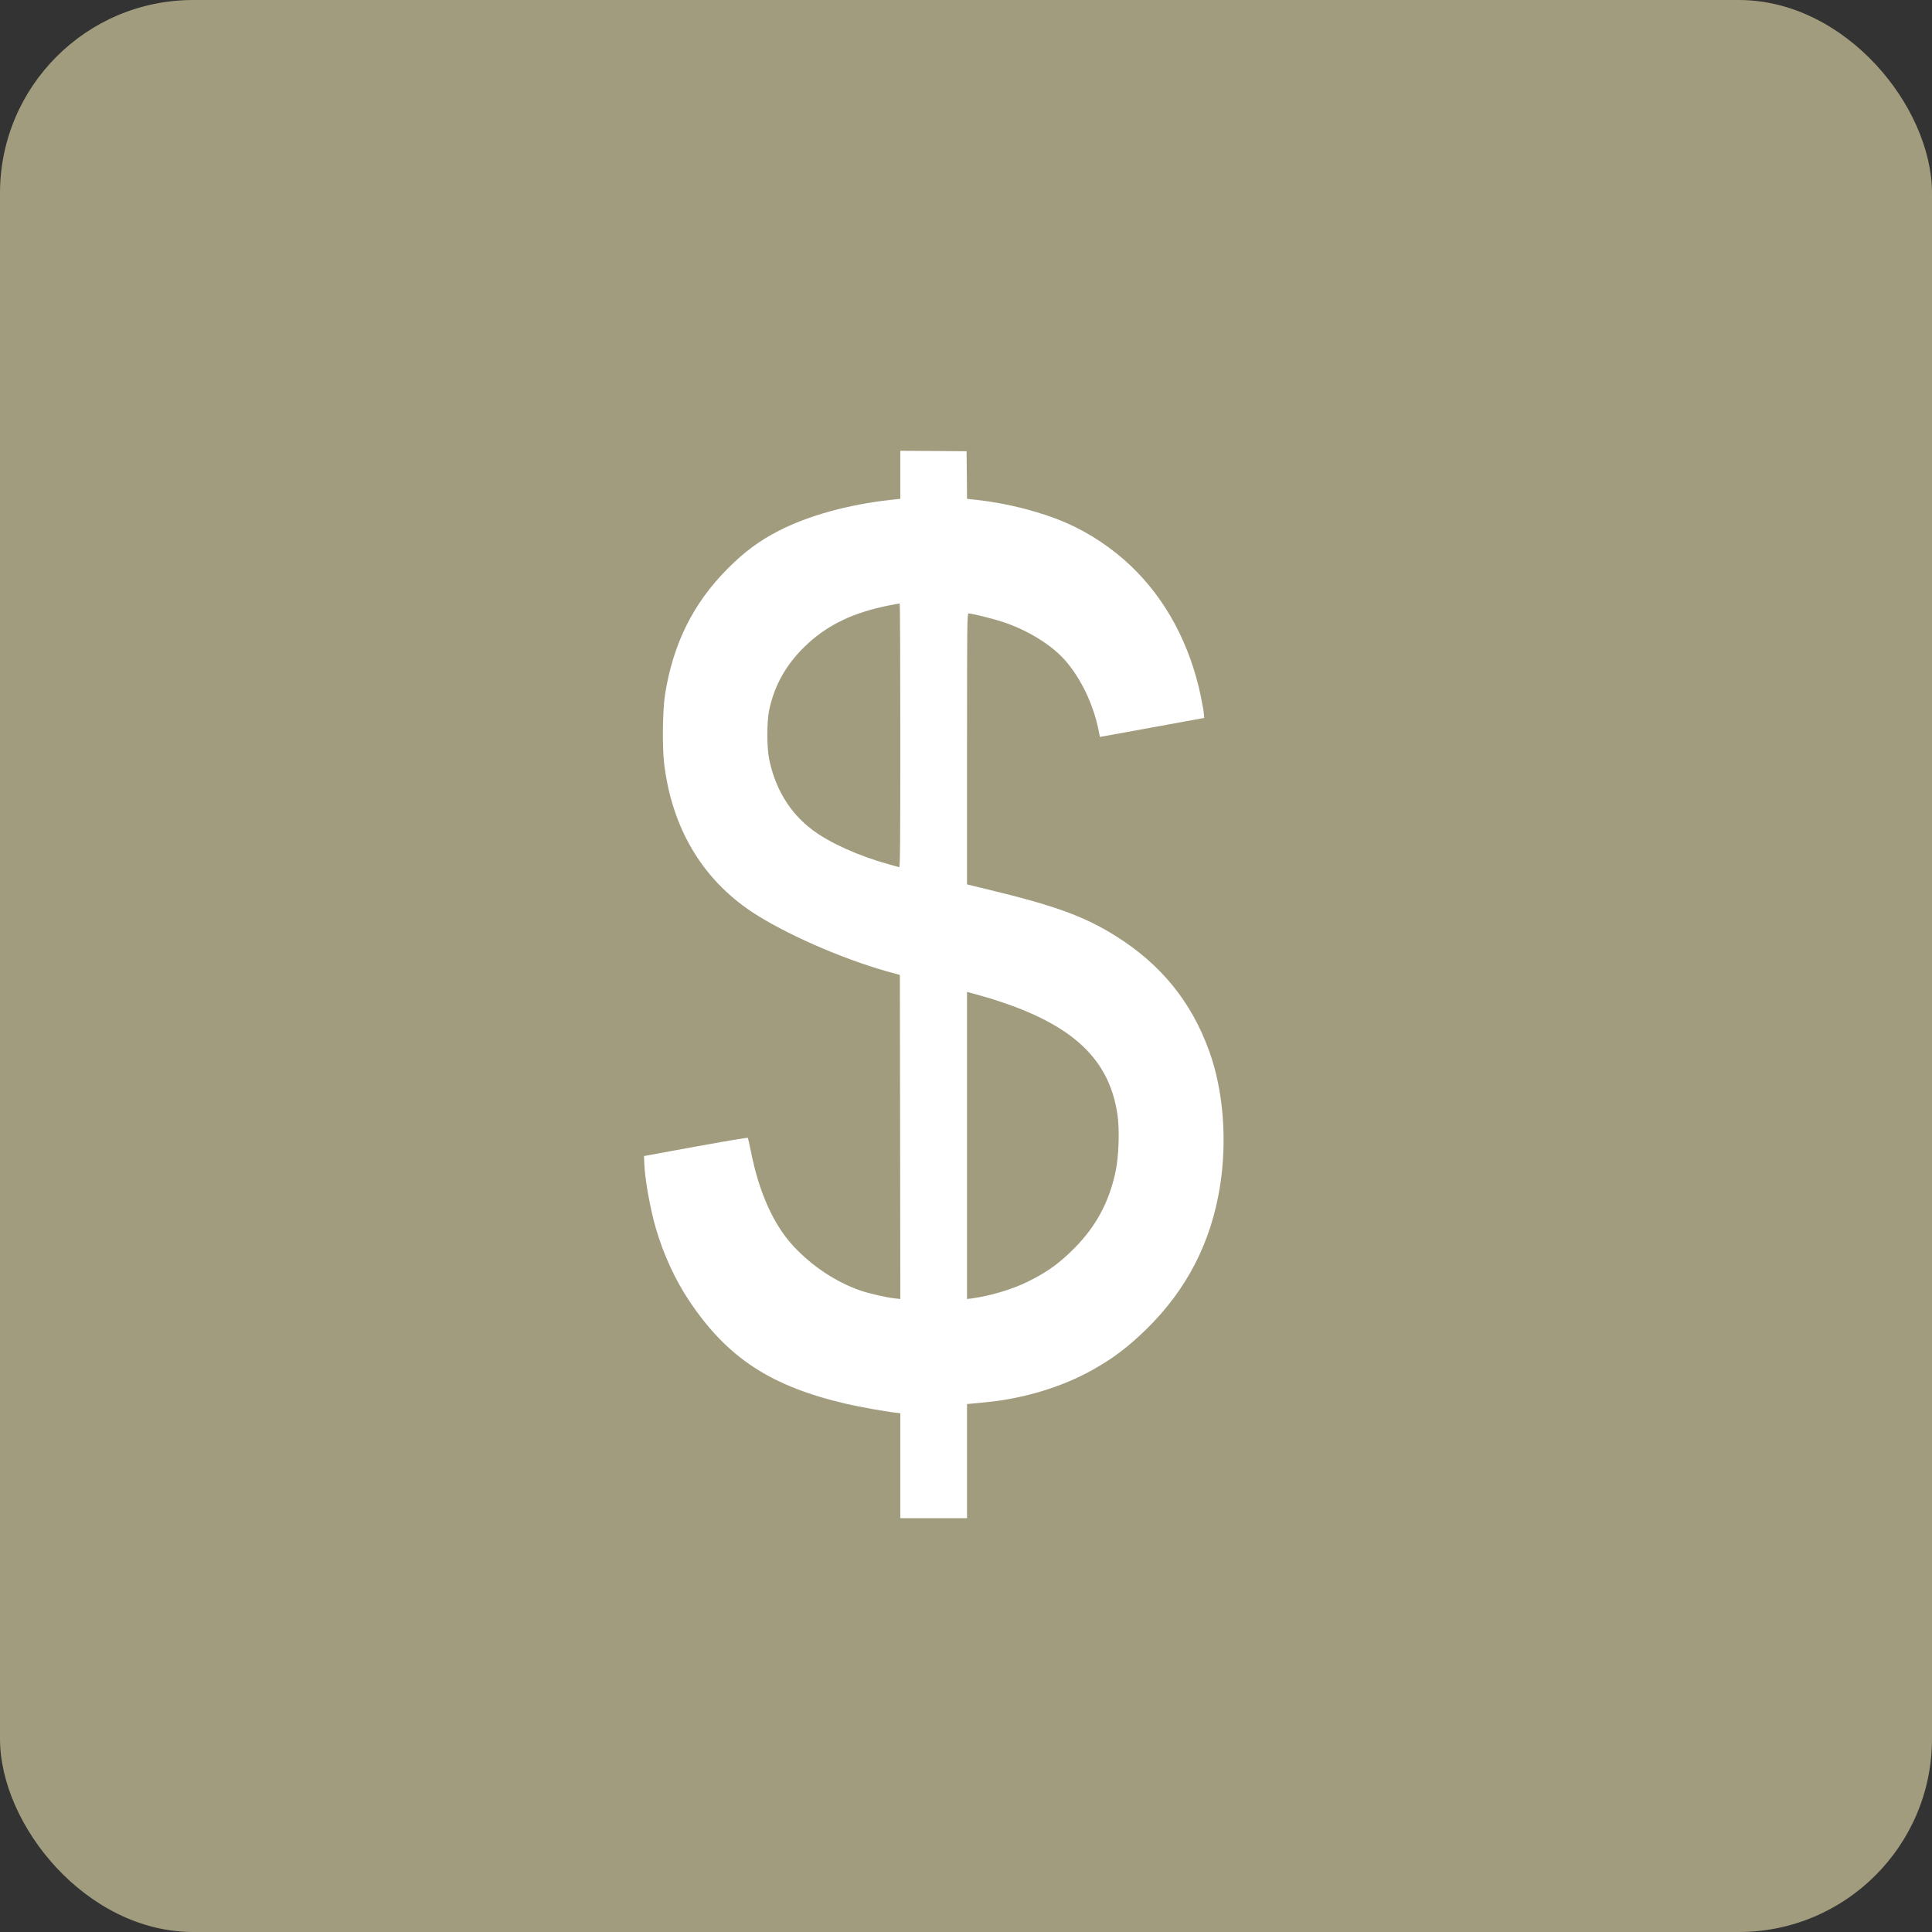 <?xml version="1.0" encoding="UTF-8"?> <svg xmlns="http://www.w3.org/2000/svg" width="30" height="30" viewBox="0 0 30 30" fill="none"><rect x="0" y="0" width="30" height="30" fill="#333333" stroke="none"/><rect width="30" height="30" rx="3" fill="#A19C7E"></rect><path d="M13.98 7.373V7.746L13.821 7.763C13.169 7.836 12.557 8.005 12.096 8.24C11.792 8.396 11.565 8.564 11.306 8.823C10.765 9.363 10.451 9.994 10.326 10.789C10.29 11.02 10.282 11.582 10.311 11.839C10.427 12.845 10.897 13.642 11.674 14.159C12.177 14.492 13.045 14.876 13.76 15.08L13.973 15.139L13.977 17.655L13.98 20.171L13.892 20.161C13.759 20.147 13.495 20.086 13.357 20.038C12.979 19.906 12.615 19.665 12.324 19.354C12.011 19.018 11.785 18.517 11.659 17.874C11.637 17.766 11.616 17.674 11.612 17.668C11.606 17.663 11.243 17.724 10.802 17.804L10 17.951L10.004 18.055C10.011 18.295 10.095 18.768 10.184 19.073C10.301 19.476 10.485 19.876 10.705 20.204C11.297 21.088 11.971 21.528 13.147 21.8C13.332 21.843 13.738 21.917 13.899 21.935L13.98 21.945V22.76V23.574H14.498H15.016V22.689V21.802L15.091 21.795C15.131 21.79 15.239 21.78 15.328 21.772C15.902 21.715 16.491 21.536 16.953 21.278C17.277 21.098 17.511 20.922 17.796 20.644C18.429 20.027 18.811 19.284 18.947 18.402C19.056 17.692 18.995 16.93 18.779 16.329C18.503 15.559 18.032 14.978 17.326 14.535C16.84 14.23 16.38 14.062 15.333 13.81L15.016 13.733V11.629C15.016 9.695 15.018 9.526 15.039 9.526C15.09 9.526 15.402 9.602 15.564 9.655C15.961 9.784 16.343 10.021 16.557 10.274C16.791 10.55 16.974 10.935 17.055 11.321L17.079 11.443L17.131 11.434C17.157 11.43 17.522 11.364 17.939 11.287L18.699 11.148L18.694 11.085C18.692 11.051 18.67 10.932 18.648 10.82C18.479 10.003 18.101 9.3 17.553 8.781C17.27 8.513 16.926 8.283 16.577 8.128C16.184 7.954 15.661 7.817 15.172 7.763L15.016 7.746L15.013 7.377L15.009 7.007L14.495 7.003L13.98 7V7.373ZM13.98 11.422C13.98 13.076 13.977 13.472 13.962 13.466C13.952 13.464 13.881 13.442 13.806 13.422C13.346 13.296 12.889 13.092 12.618 12.889C12.265 12.625 12.033 12.243 11.941 11.775C11.907 11.599 11.907 11.213 11.941 11.041C12.012 10.685 12.174 10.376 12.431 10.105C12.742 9.778 13.111 9.571 13.597 9.448C13.708 9.419 13.909 9.378 13.97 9.371C13.976 9.37 13.98 10.293 13.98 11.422ZM15.392 15.508C15.486 15.537 15.655 15.595 15.768 15.637C16.755 16.012 17.236 16.52 17.352 17.308C17.386 17.54 17.373 17.956 17.323 18.19C17.224 18.662 17.02 19.042 16.684 19.381C16.455 19.612 16.268 19.748 15.977 19.893C15.73 20.018 15.389 20.12 15.084 20.163L15.016 20.171V17.787V15.402L15.12 15.43C15.175 15.446 15.299 15.482 15.392 15.508Z" fill="white"></path></svg> 